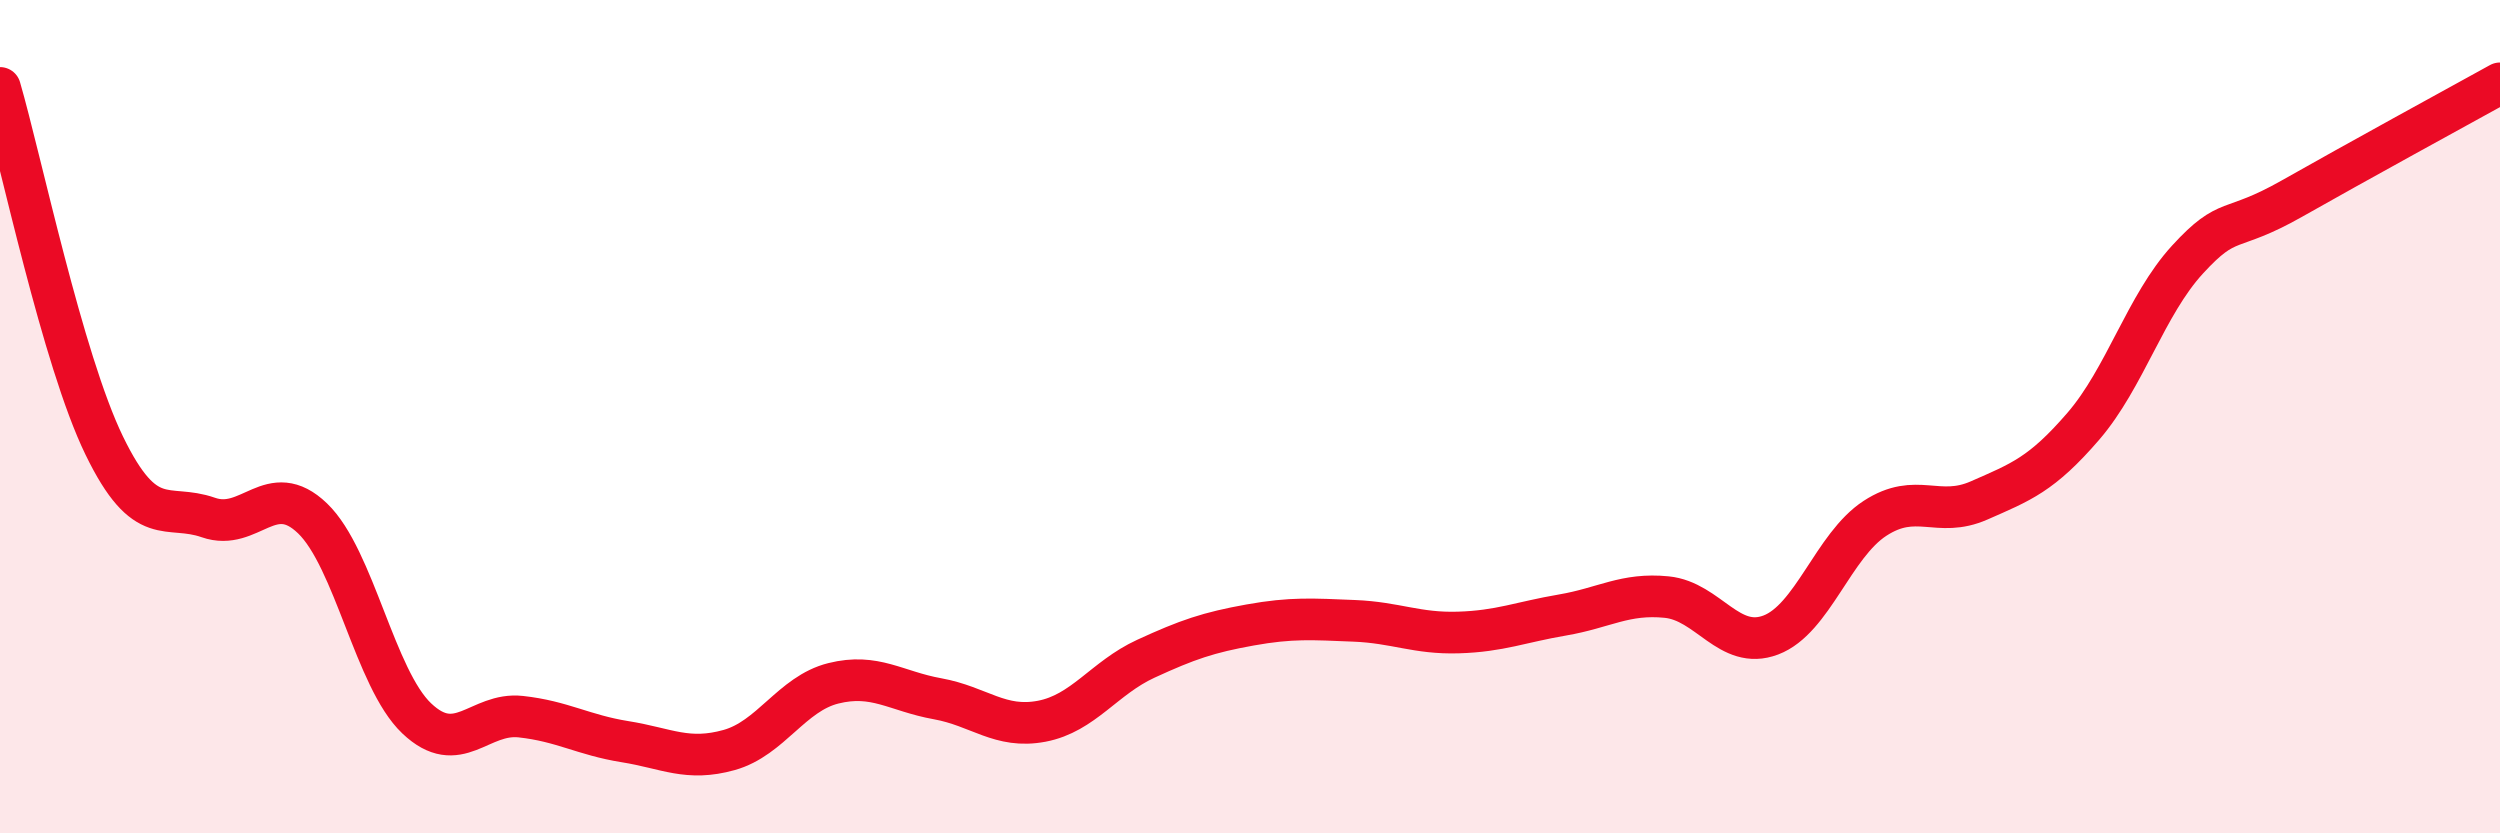 
    <svg width="60" height="20" viewBox="0 0 60 20" xmlns="http://www.w3.org/2000/svg">
      <path
        d="M 0,2.11 C 0.5,3.83 1.5,8.63 2.5,10.69 C 3.5,12.75 4,12.07 5,12.42 C 6,12.77 6.5,11.48 7.5,12.44 C 8.5,13.4 9,16.29 10,17.24 C 11,18.19 11.5,17.09 12.5,17.2 C 13.5,17.31 14,17.64 15,17.8 C 16,17.96 16.5,18.28 17.5,18 C 18.5,17.72 19,16.65 20,16.4 C 21,16.15 21.5,16.59 22.5,16.77 C 23.5,16.95 24,17.5 25,17.31 C 26,17.12 26.5,16.27 27.5,15.81 C 28.5,15.35 29,15.18 30,15 C 31,14.82 31.5,14.86 32.5,14.9 C 33.5,14.94 34,15.21 35,15.18 C 36,15.15 36.5,14.93 37.5,14.76 C 38.5,14.59 39,14.23 40,14.33 C 41,14.43 41.5,15.62 42.5,15.24 C 43.5,14.86 44,13.09 45,12.44 C 46,11.79 46.5,12.45 47.5,12.01 C 48.5,11.57 49,11.39 50,10.23 C 51,9.07 51.5,7.32 52.5,6.23 C 53.5,5.14 53.5,5.62 55,4.77 C 56.5,3.92 59,2.55 60,2L60 20L0 20Z"
        fill="#EB0A25"
        opacity="0.1"
        stroke-linecap="round"
        stroke-linejoin="round"
      />
      <path
        d="M 0,2.11 C 0.5,3.83 1.5,8.63 2.5,10.69 C 3.5,12.75 4,12.07 5,12.42 C 6,12.77 6.5,11.48 7.5,12.44 C 8.5,13.4 9,16.29 10,17.24 C 11,18.19 11.5,17.09 12.5,17.2 C 13.5,17.31 14,17.64 15,17.8 C 16,17.96 16.5,18.28 17.5,18 C 18.5,17.72 19,16.65 20,16.4 C 21,16.15 21.5,16.59 22.5,16.77 C 23.5,16.95 24,17.5 25,17.31 C 26,17.12 26.5,16.27 27.5,15.81 C 28.5,15.35 29,15.18 30,15 C 31,14.82 31.5,14.86 32.5,14.9 C 33.5,14.94 34,15.21 35,15.18 C 36,15.15 36.5,14.93 37.5,14.76 C 38.5,14.59 39,14.23 40,14.33 C 41,14.43 41.5,15.62 42.5,15.24 C 43.5,14.86 44,13.09 45,12.44 C 46,11.79 46.5,12.45 47.5,12.01 C 48.5,11.57 49,11.39 50,10.23 C 51,9.07 51.5,7.32 52.5,6.23 C 53.5,5.14 53.5,5.62 55,4.77 C 56.5,3.92 59,2.55 60,2"
        stroke="#EB0A25"
        stroke-width="1"
        fill="none"
        stroke-linecap="round"
        stroke-linejoin="round"
      />
    </svg>
  
